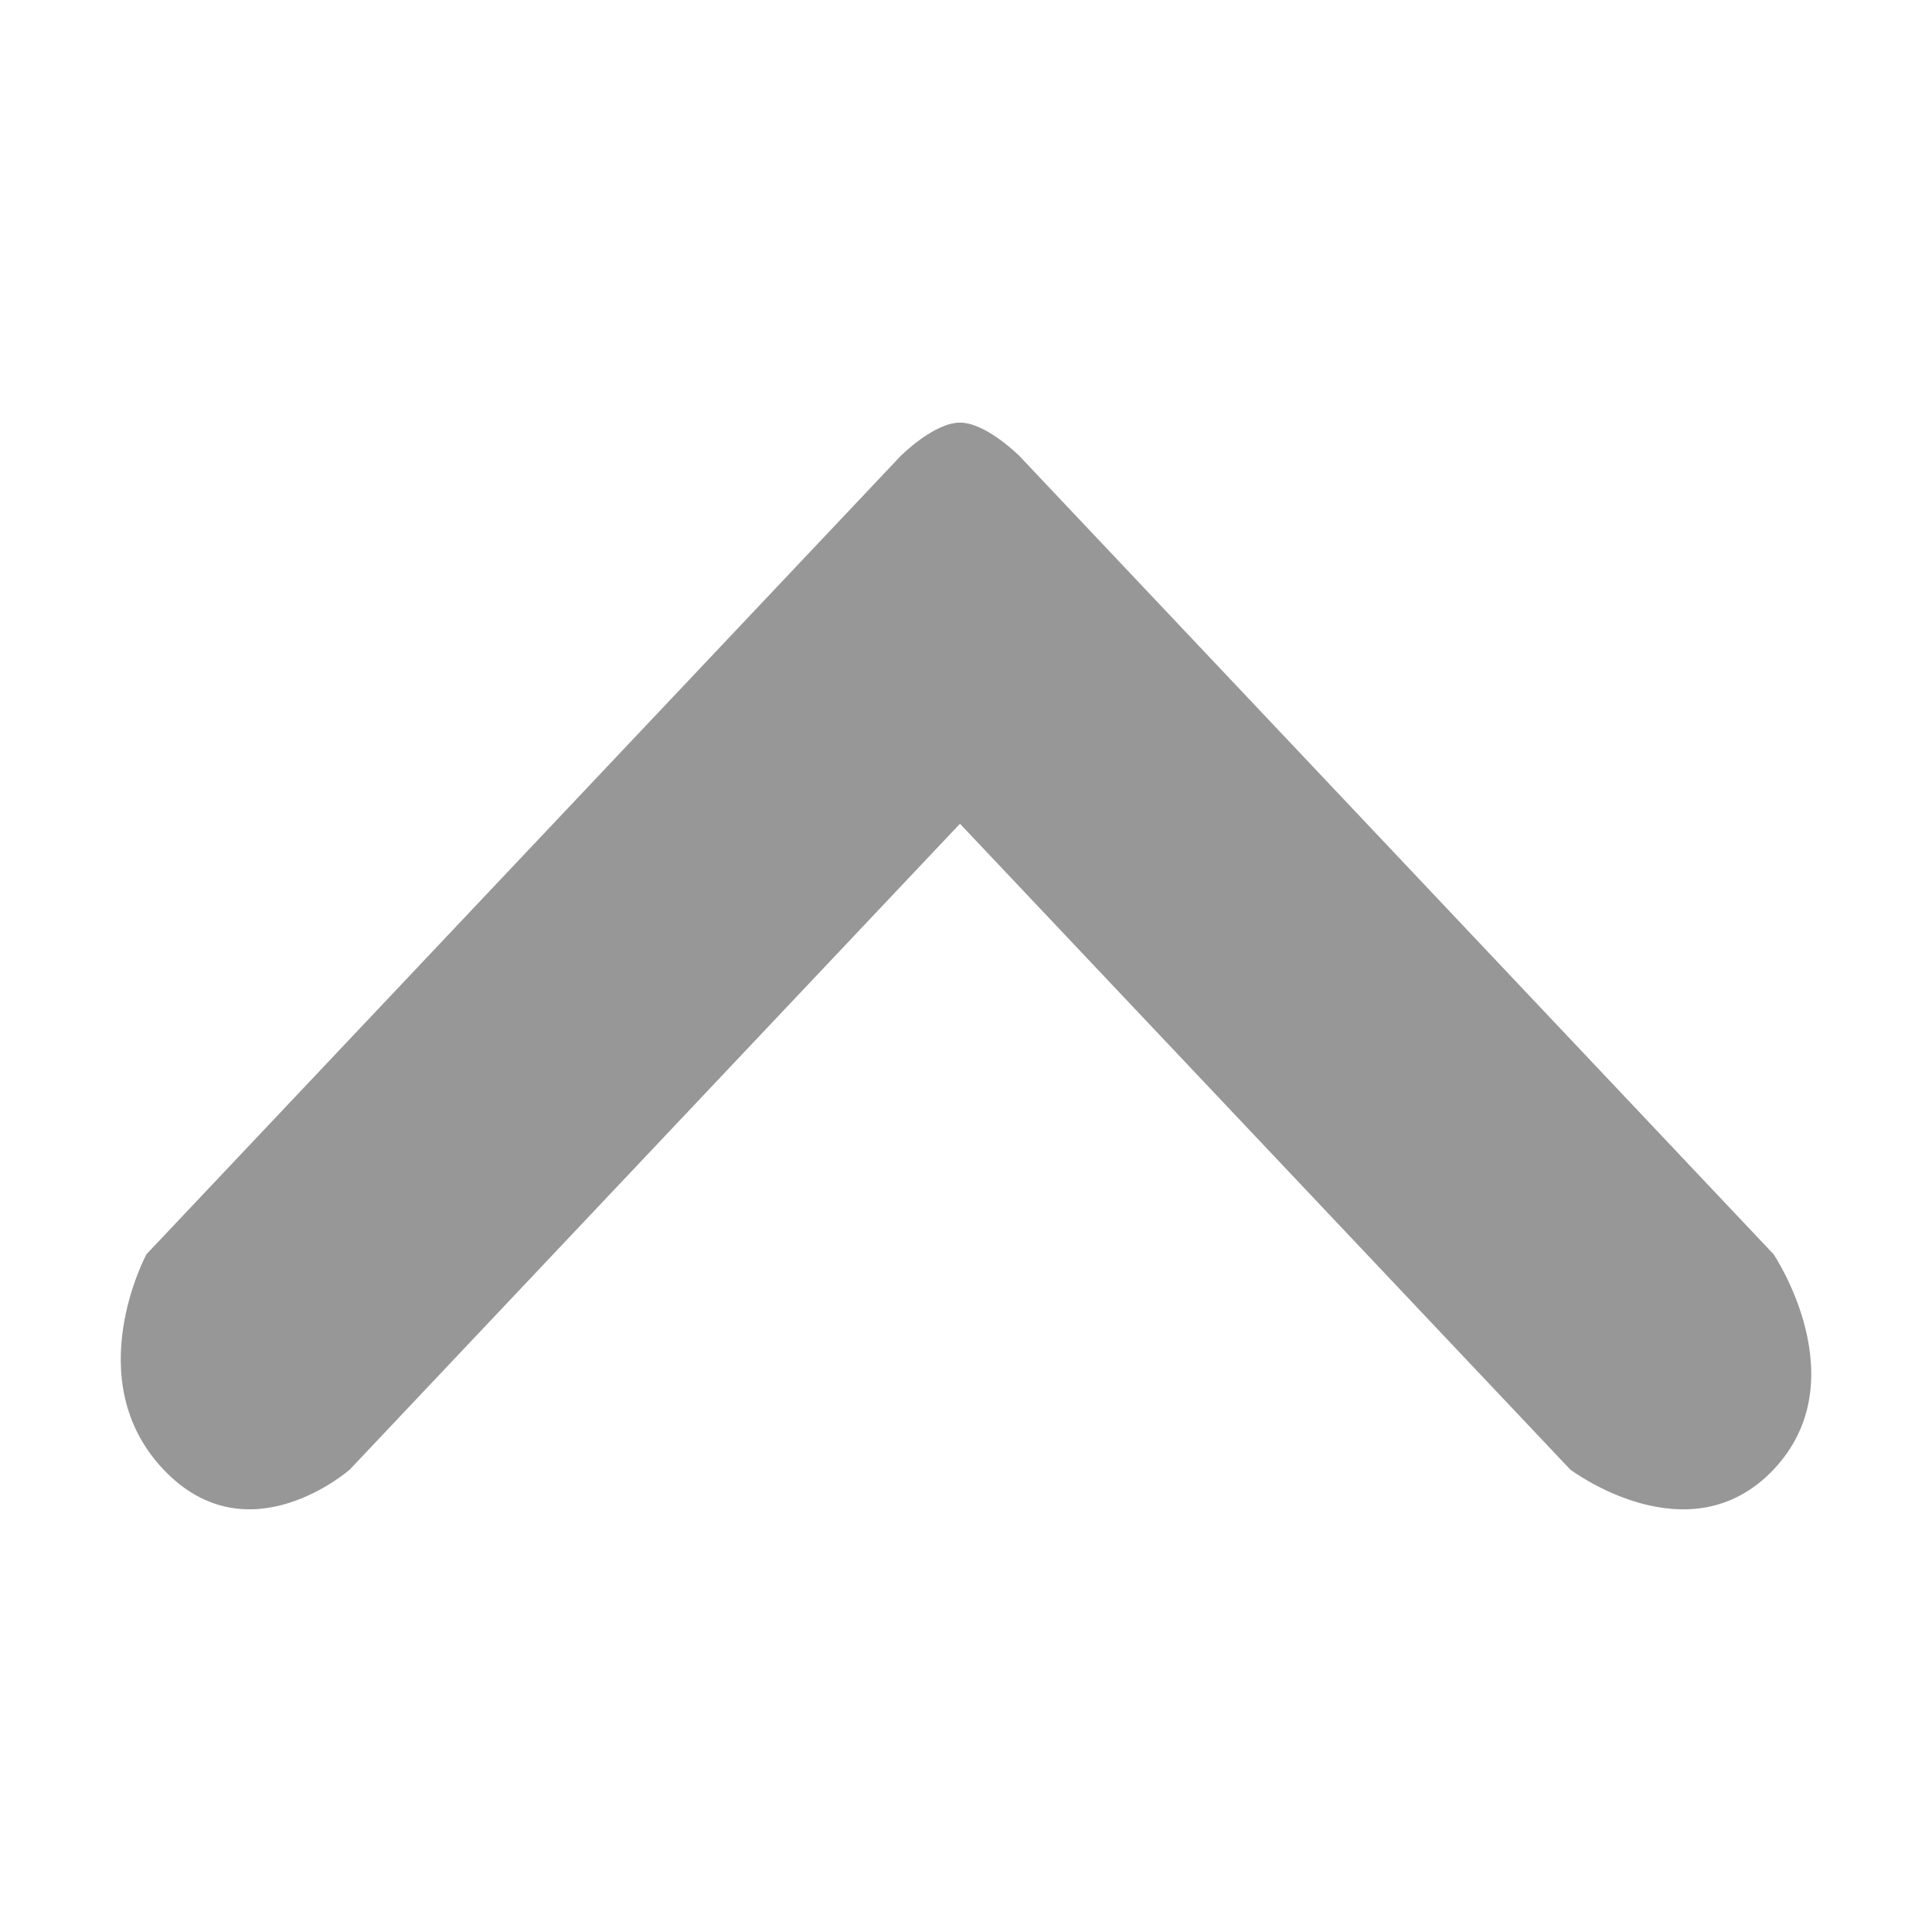 <svg width="16" height="16" viewBox="0 0 16 16" fill="none" xmlns="http://www.w3.org/2000/svg">
<path fill-rule="evenodd" clip-rule="evenodd" d="M13.004 12.17L7.95 6.822L2.897 12.17C2.897 12.17 2.055 12.912 1.353 12.169C0.651 11.427 1.213 10.387 1.213 10.387L7.458 3.777C7.458 3.777 7.733 3.5 7.95 3.5C8.168 3.5 8.443 3.777 8.443 3.777L14.688 10.387C14.688 10.387 15.39 11.428 14.688 12.17C13.986 12.912 13.004 12.17 13.004 12.17Z" fill="#979797"/>
</svg>
